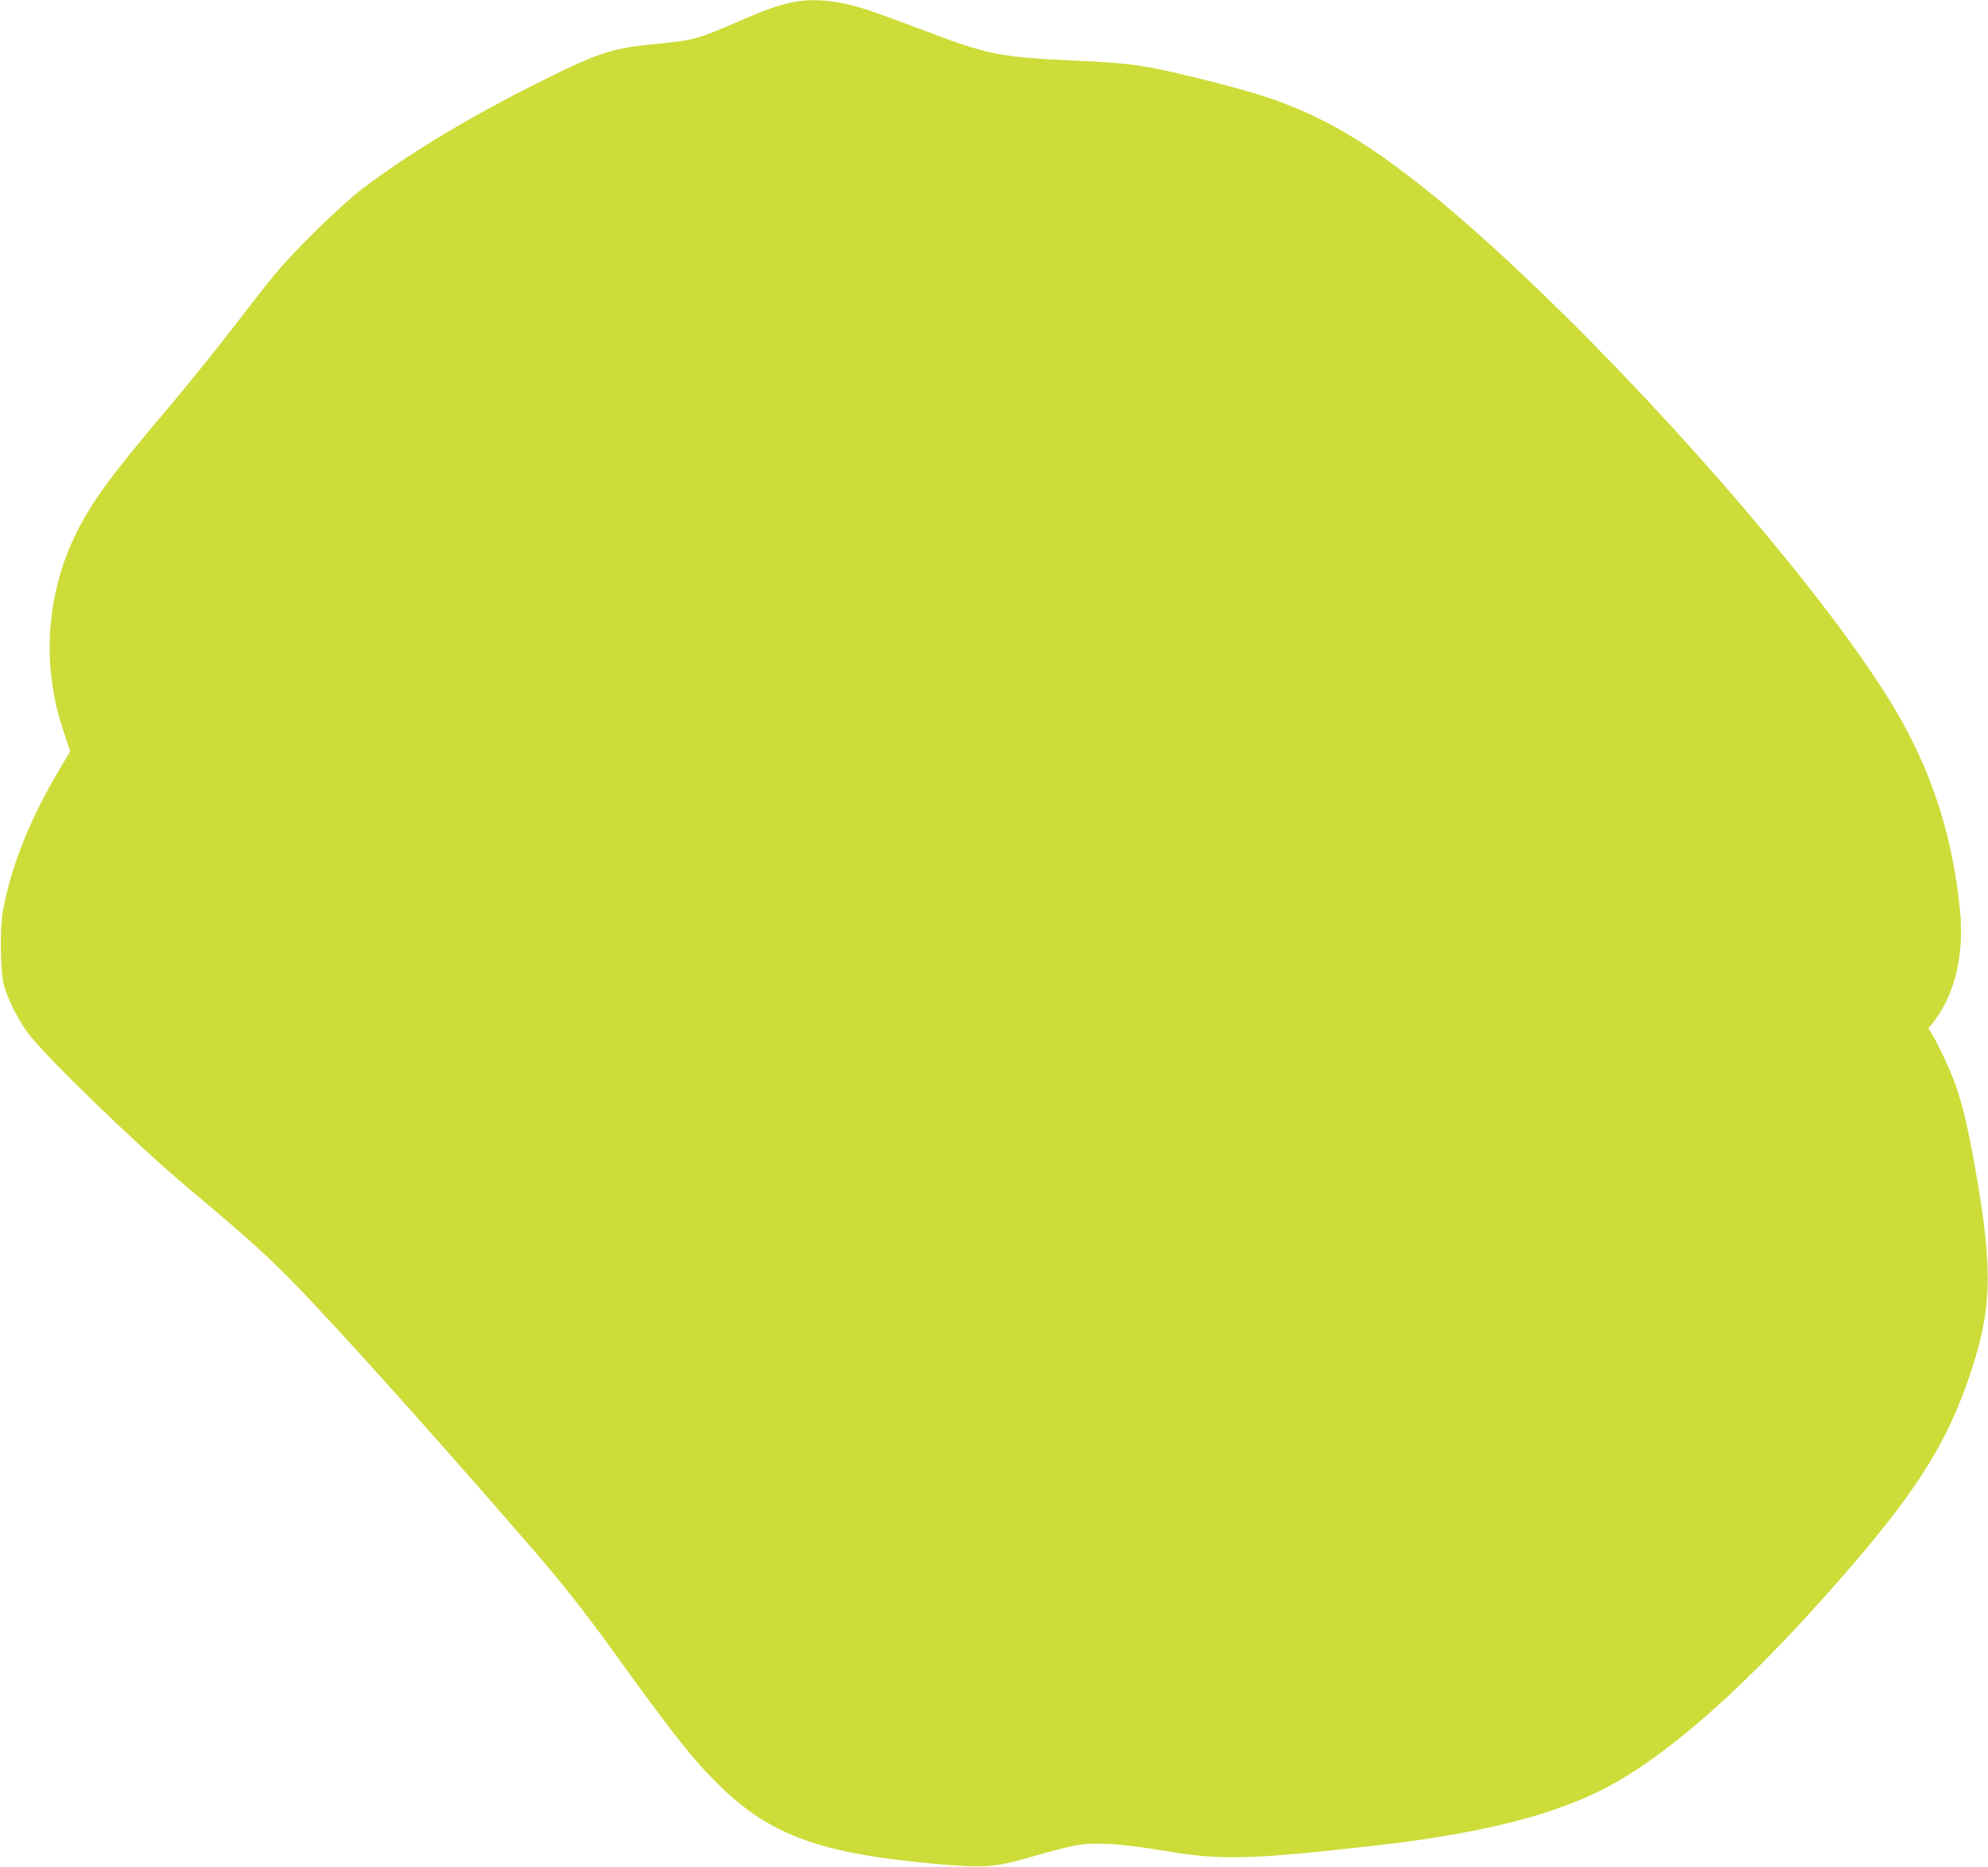 <?xml version="1.0" standalone="no"?>
<!DOCTYPE svg PUBLIC "-//W3C//DTD SVG 20010904//EN"
 "http://www.w3.org/TR/2001/REC-SVG-20010904/DTD/svg10.dtd">
<svg version="1.0" xmlns="http://www.w3.org/2000/svg"
 width="1280pt" height="1202pt" viewBox="0 0 1280 1202"
 preserveAspectRatio="xMidYMid meet">
<g transform="translate(0,1202) scale(0.1,-0.1)"
fill="#cddc39" stroke="none">
<path d="M5100 12005 c-94 -20 -170 -47 -353 -126 -256 -112 -283 -119 -542
-144 -258 -24 -360 -57 -727 -241 -453 -226 -842 -460 -1143 -688 -137 -104
-438 -398 -564 -551 -46 -55 -169 -212 -274 -349 -105 -137 -294 -371 -420
-520 -369 -435 -489 -601 -592 -811 -142 -290 -196 -636 -149 -954 19 -131 35
-196 81 -333 l35 -106 -65 -109 c-192 -320 -317 -633 -369 -923 -19 -110 -16
-377 5 -465 23 -92 93 -232 159 -320 117 -154 701 -719 1018 -985 433 -363
573 -491 828 -764 329 -350 896 -986 1419 -1591 176 -205 319 -385 488 -620
405 -561 529 -718 701 -886 326 -316 646 -433 1370 -499 343 -31 395 -27 674
55 85 25 193 52 240 61 123 24 295 14 560 -31 379 -64 544 -61 1330 26 757 83
1259 215 1615 424 421 248 926 716 1519 1408 399 466 587 767 725 1162 158
451 167 699 50 1365 -44 248 -76 389 -121 525 -29 87 -113 272 -159 346 l-22
37 41 53 c131 176 189 427 162 704 -44 451 -166 849 -379 1229 -339 605 -1242
1691 -2162 2601 -676 667 -1173 1067 -1574 1265 -222 110 -396 169 -782 264
-354 87 -436 99 -788 115 -510 24 -566 35 -1015 206 -135 51 -289 107 -342
124 -185 59 -342 74 -478 46z"/>
</g>
</svg>

